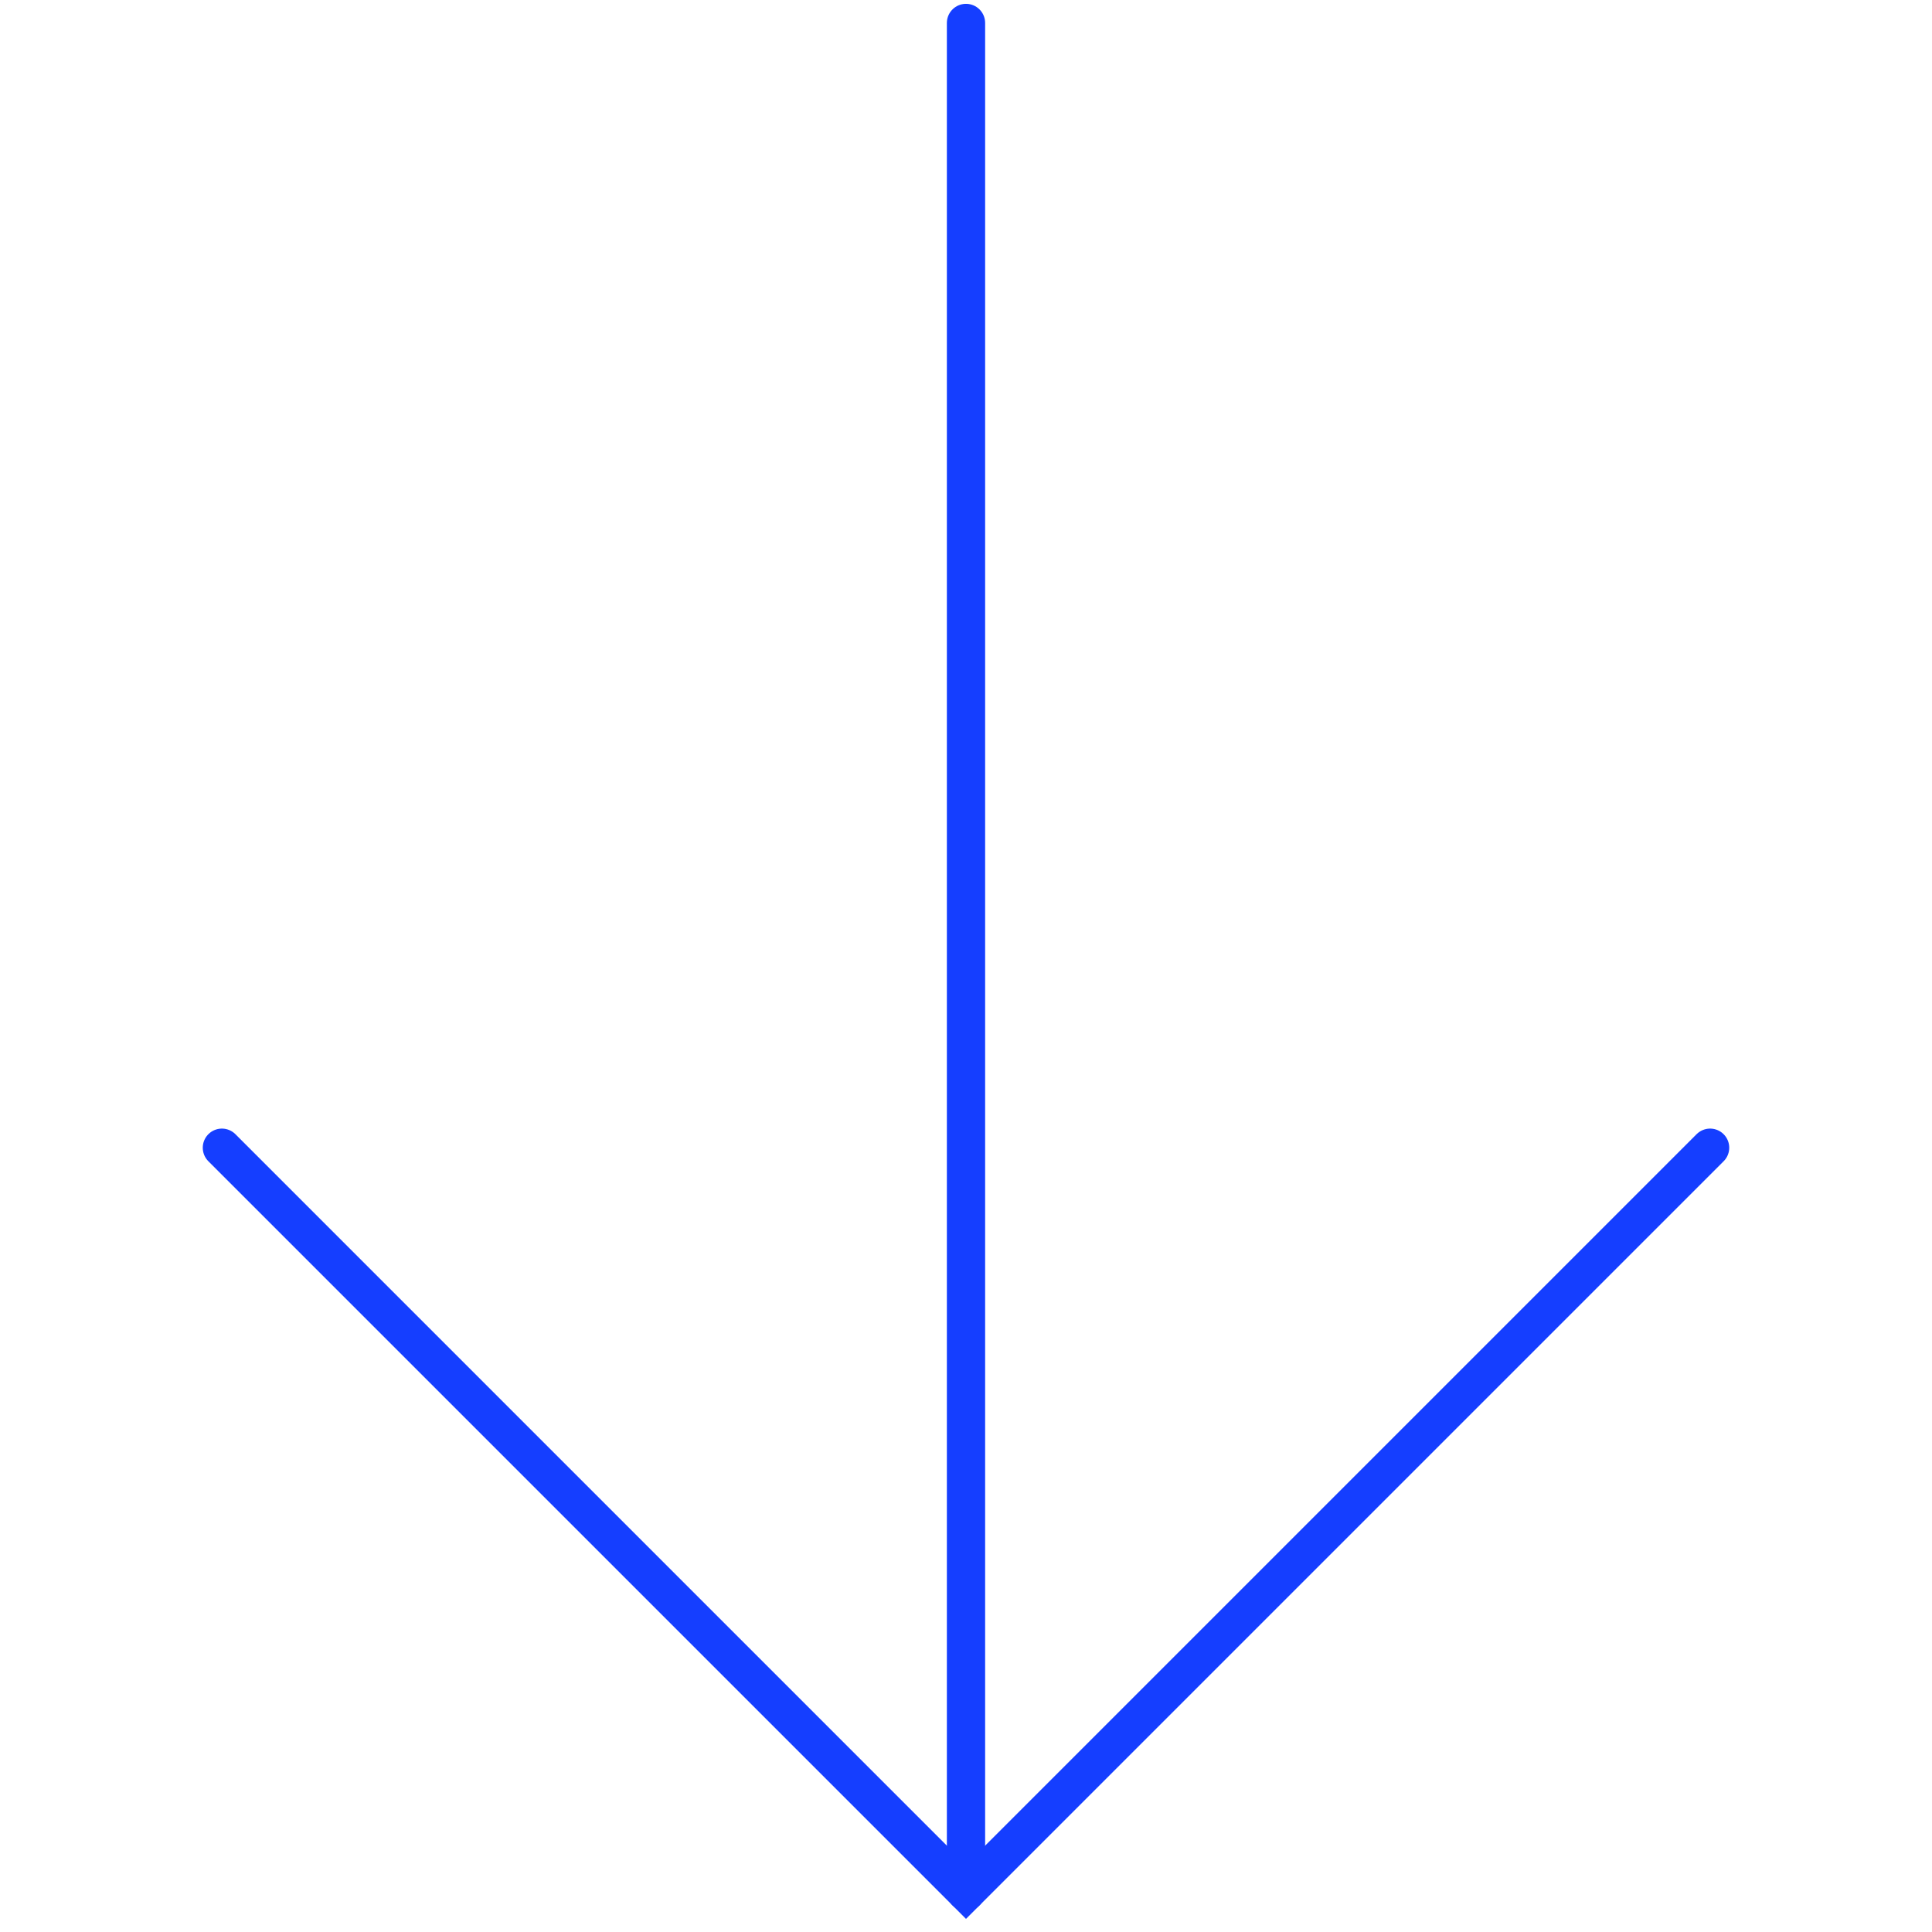 <?xml version="1.0" encoding="UTF-8"?> <!-- Generator: Adobe Illustrator 27.0.0, SVG Export Plug-In . SVG Version: 6.00 Build 0) --> <svg xmlns="http://www.w3.org/2000/svg" xmlns:xlink="http://www.w3.org/1999/xlink" id="Layer_1" x="0px" y="0px" viewBox="0 0 101 101" style="enable-background:new 0 0 101 101;" xml:space="preserve"> <style type="text/css"> .st0{fill:none;stroke:#153EFF;stroke-width:2;stroke-linecap:round;stroke-miterlimit:10;} </style> <g> <line class="st0" x1="50.5" y1="1.2" x2="50.5" y2="98.9"></line> <polyline class="st0" points="89.4,60 50.5,98.9 11.6,60 "></polyline> </g> </svg> 